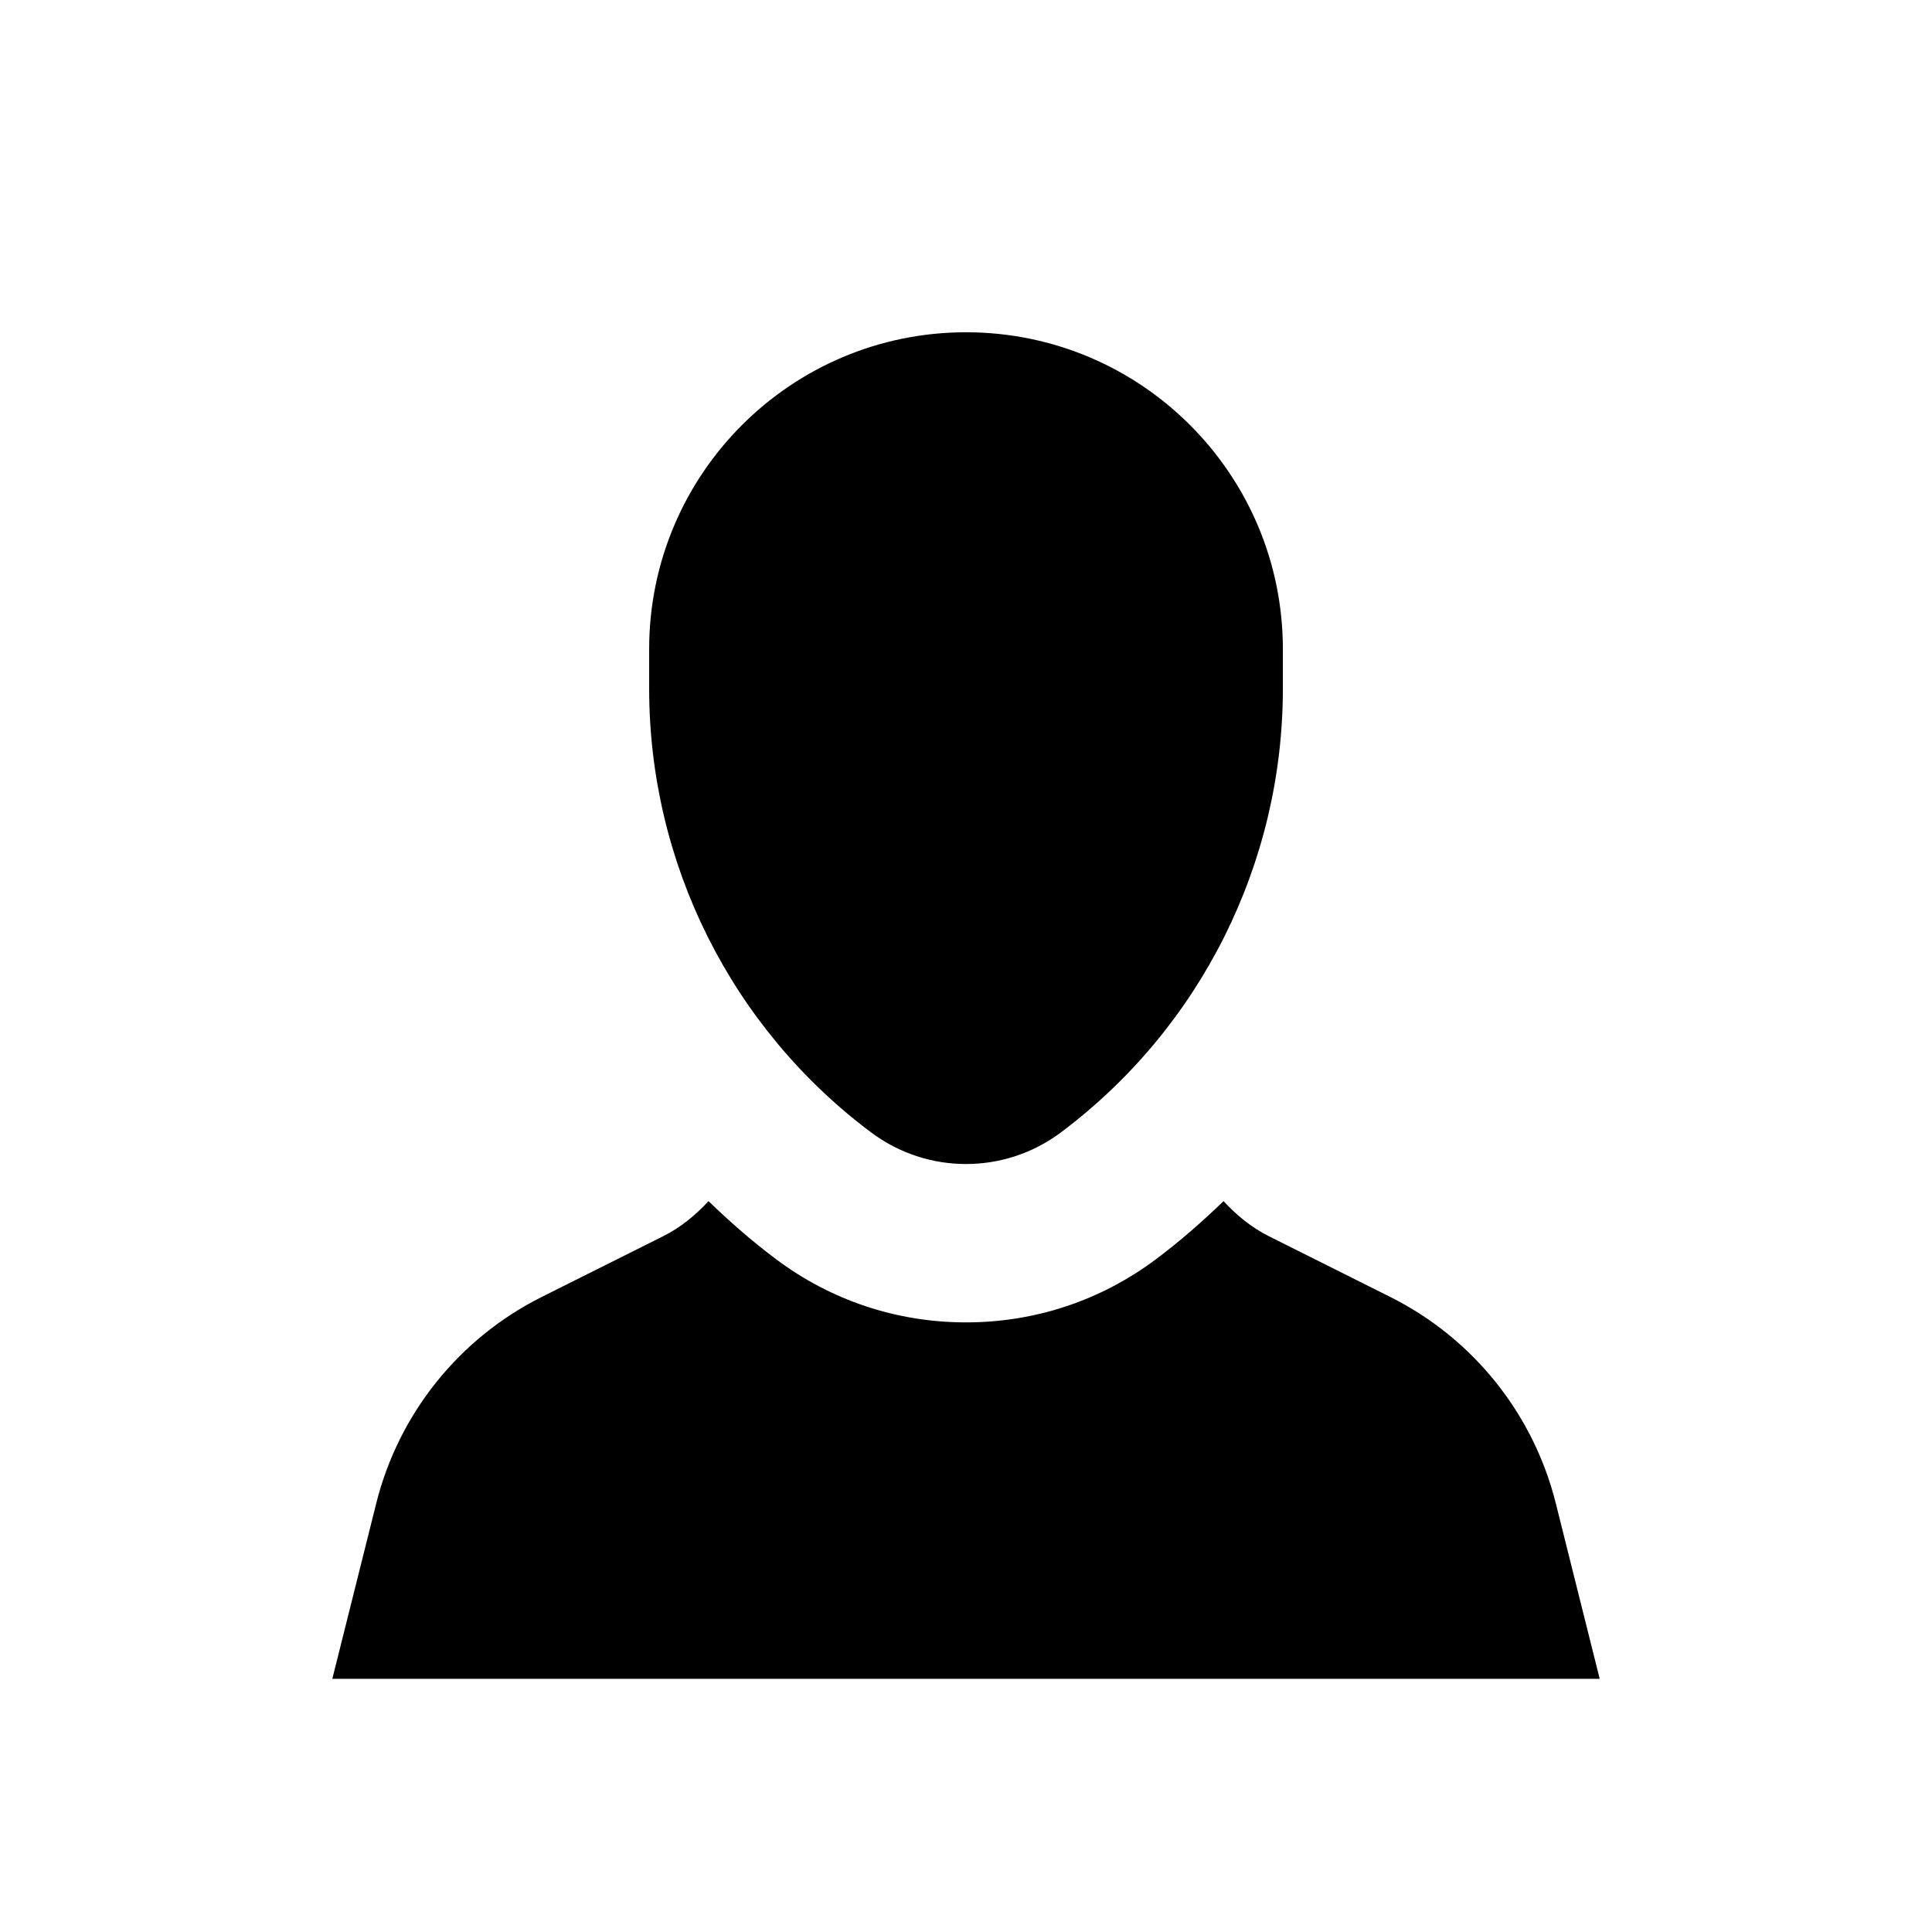 <?xml version="1.0" encoding="UTF-8"?>
<!-- Uploaded to: ICON Repo, www.svgrepo.com, Generator: ICON Repo Mixer Tools -->
<svg fill="#000000" width="800px" height="800px" version="1.1" viewBox="144 144 512 512" xmlns="http://www.w3.org/2000/svg">
 <path d="m425.19 444.07c-14.922 11.211-35.453 11.211-50.379 0-37.008-27.73-58.777-71.289-58.777-117.55v-10.496c0-46.371 37.598-83.969 83.969-83.969s83.969 37.598 83.969 83.969v10.496c0 46.266-21.793 89.824-58.781 117.55zm142.75 144.84h-335.87l11.629-46.477c5.941-23.781 21.98-43.789 43.895-54.746l32.16-16.082c4.641-2.328 8.586-5.582 12.008-9.297 5.606 5.438 11.547 10.621 17.863 15.367 14.652 10.977 32.078 16.77 50.383 16.77 18.305 0 35.727-5.793 50.379-16.77 6.32-4.746 12.238-9.93 17.863-15.367 3.422 3.715 7.371 6.969 12.008 9.297l32.141 16.082c21.938 10.957 37.973 30.965 43.914 54.746z" fill-rule="evenodd"/>
</svg>